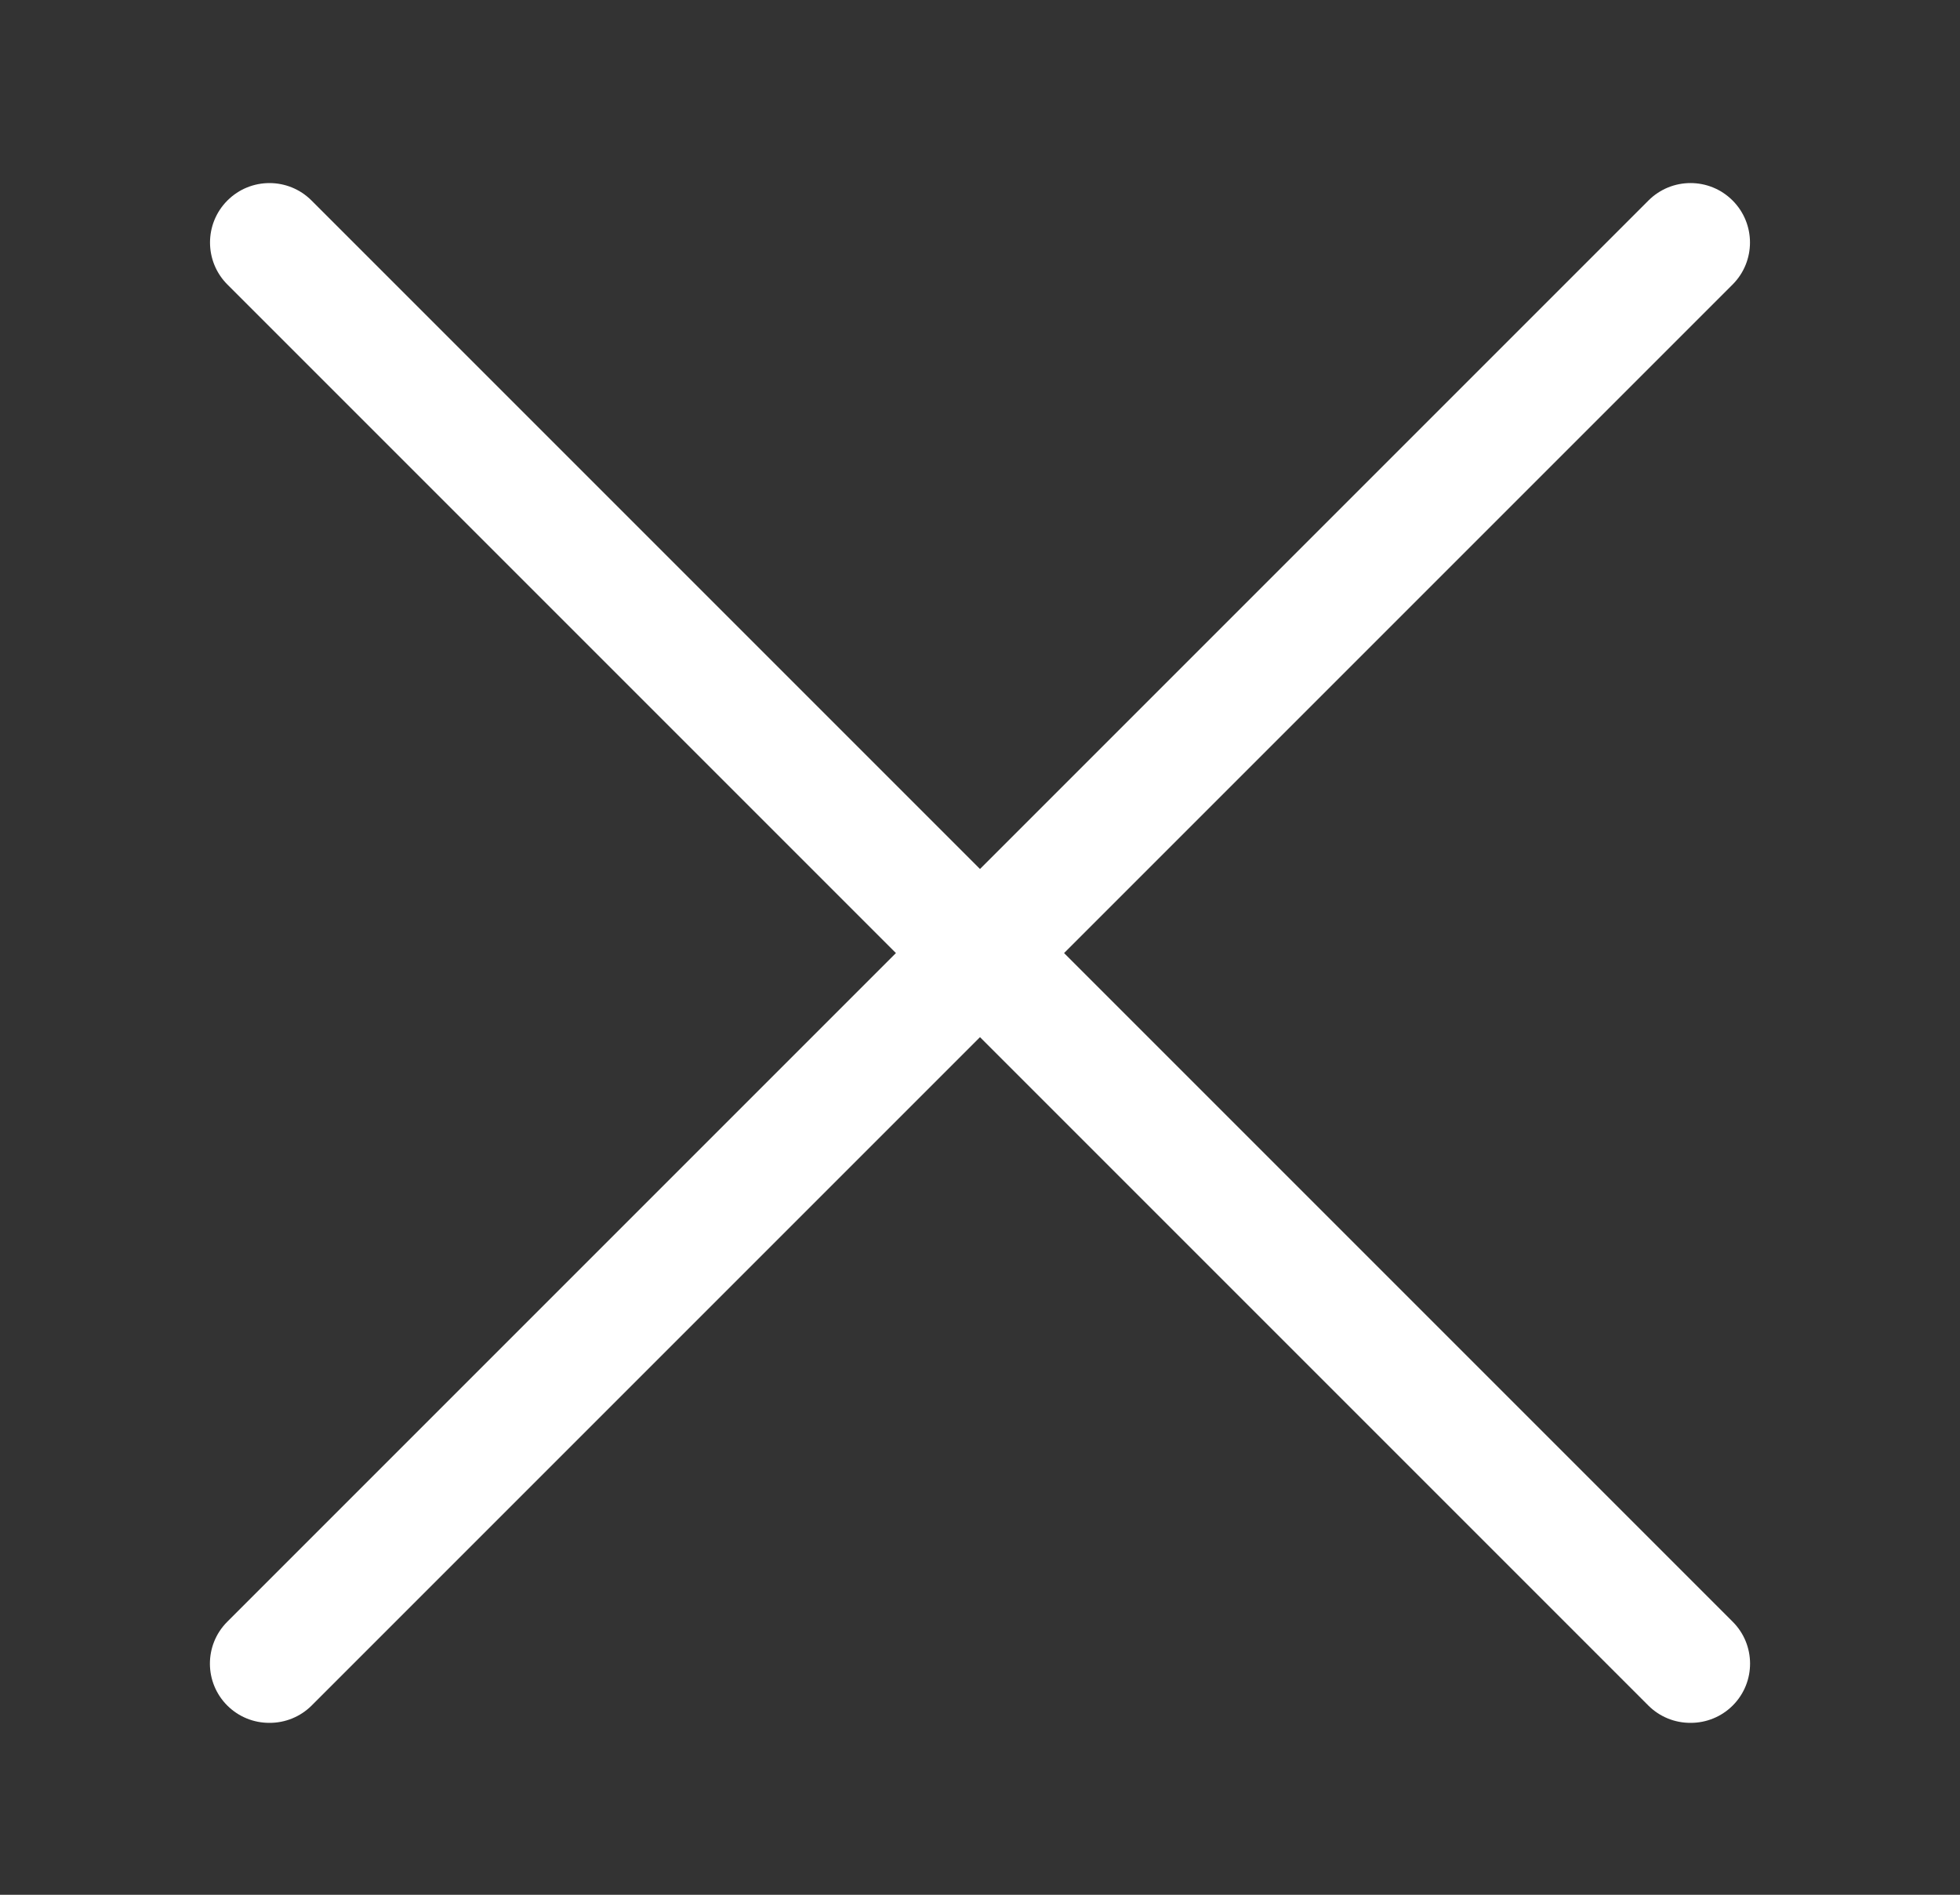 <?xml version="1.0" encoding="utf-8"?>
<!-- Generator: Adobe Illustrator 15.0.0, SVG Export Plug-In . SVG Version: 6.00 Build 0)  -->
<!DOCTYPE svg PUBLIC "-//W3C//DTD SVG 1.1//EN" "http://www.w3.org/Graphics/SVG/1.1/DTD/svg11.dtd">
<svg version="1.1" id="Livello_1" xmlns="http://www.w3.org/2000/svg" xmlns:xlink="http://www.w3.org/1999/xlink" x="0px" y="0px"
	 width="173px" height="167.24px" viewBox="30.64 0 173 167.24" enable-background="new 30.64 0 173 167.24" xml:space="preserve">
<rect x="30.64" y="0" width="173" height="167.24" fill="#333333" stroke="none"/>
<title></title>
<g id="Layer_2">
	<path fill="#FFFFFF" d="M54.425,152.062c-1.39,0.008-2.725-0.537-3.711-1.516c-2.049-2.033-2.063-5.342-0.03-7.391
		c0.01-0.011,0.02-0.021,0.03-0.031l125.43-125.43c2.05-2.049,5.373-2.049,7.422,0s2.049,5.372,0,7.421l-125.43,125.43
		C57.149,151.524,55.814,152.069,54.425,152.062z"/>
	<path fill="#FFFFFF" d="M179.855,152.062c-1.389,0.008-2.725-0.537-3.711-1.516L50.714,25.116c-2.049-2.049-2.049-5.372,0-7.421
		s5.372-2.049,7.421,0l125.43,125.43c2.049,2.033,2.062,5.342,0.03,7.392c-0.011,0.011-0.021,0.021-0.03,0.03
		C182.58,151.524,181.244,152.069,179.855,152.062z"/>
</g>
</svg>
